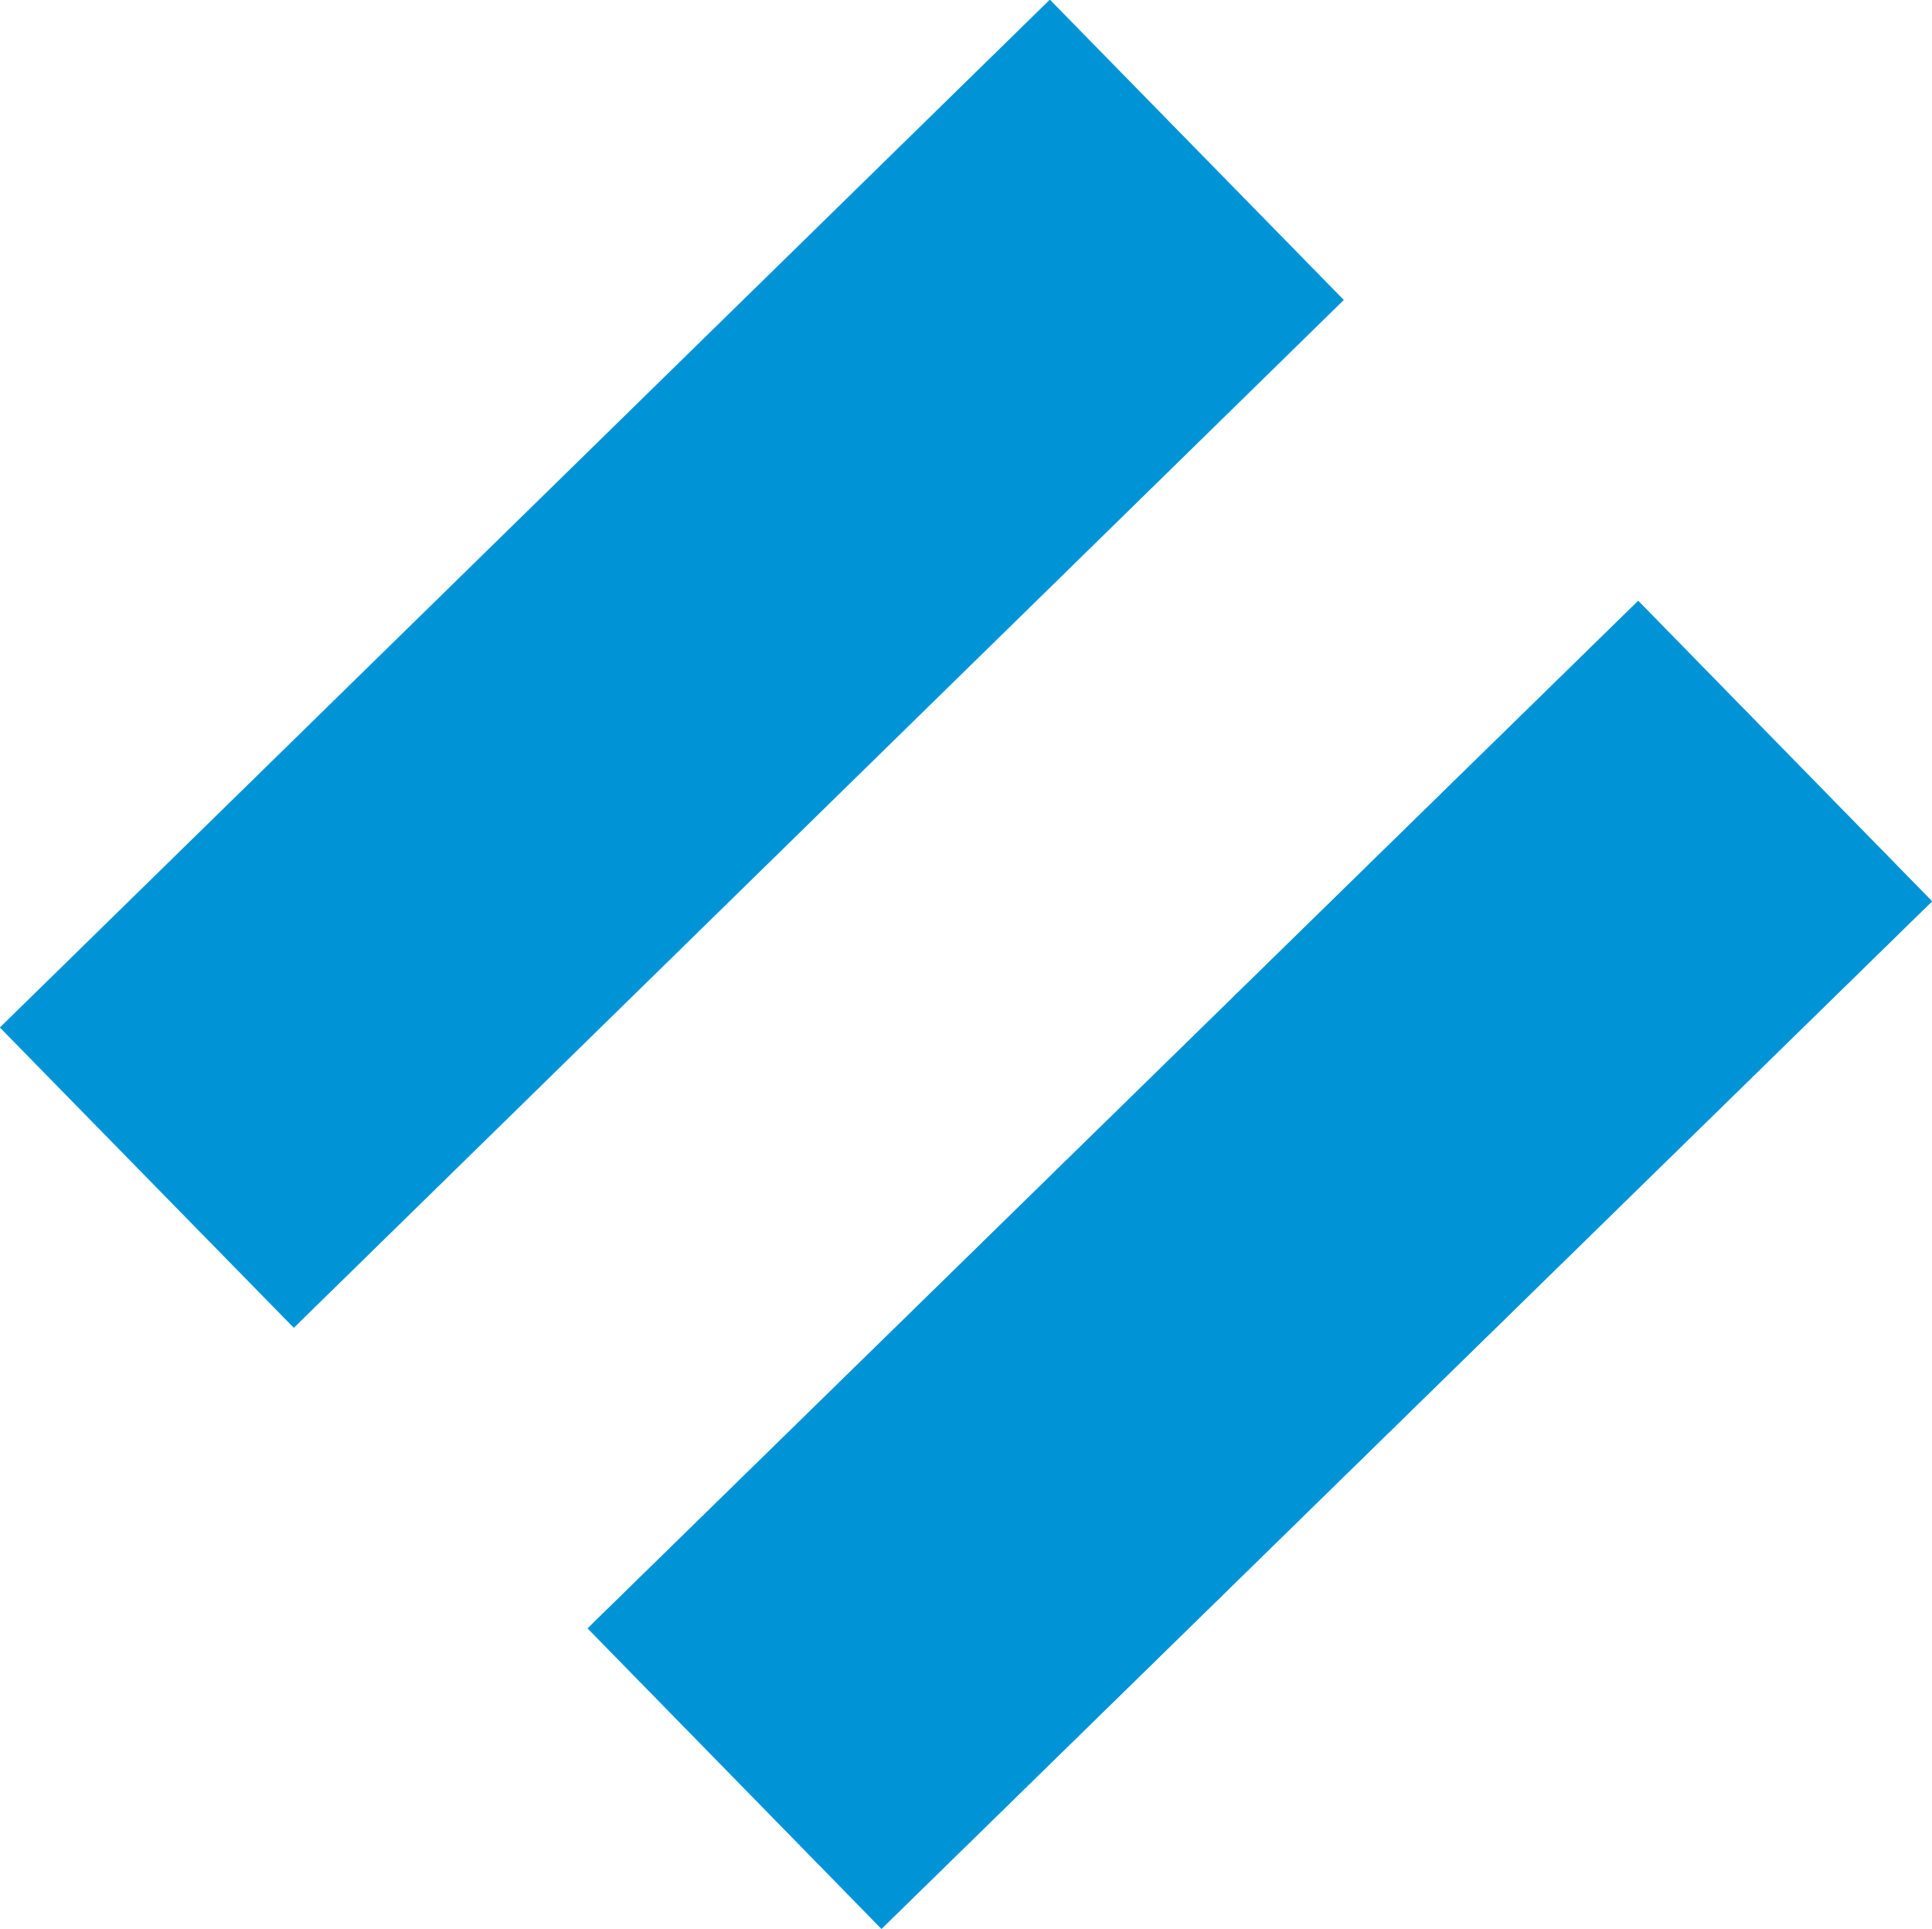 <svg xmlns="http://www.w3.org/2000/svg" width="105.146" height="104.967" viewBox="0 0 105.146 104.967">
  <g id="Group_14973" data-name="Group 14973" transform="translate(-7.442 94.195) rotate(-79)">
    <rect id="Rectangle_20" data-name="Rectangle 20" width="22.872" height="79.967" transform="matrix(0.568, -0.823, 0.823, 0.568, 26.002, 18.817)" fill="#0094d7"/>
    <rect id="Rectangle_21" data-name="Rectangle 21" width="22.869" height="79.971" transform="translate(0 56.453) rotate(-55.363)" fill="#0094d7"/>
    <rect id="Rectangle_22" data-name="Rectangle 22" width="22.869" height="79.971" transform="translate(0 56.453) rotate(-55.363)" fill="#0094d7"/>
  </g>
</svg>
